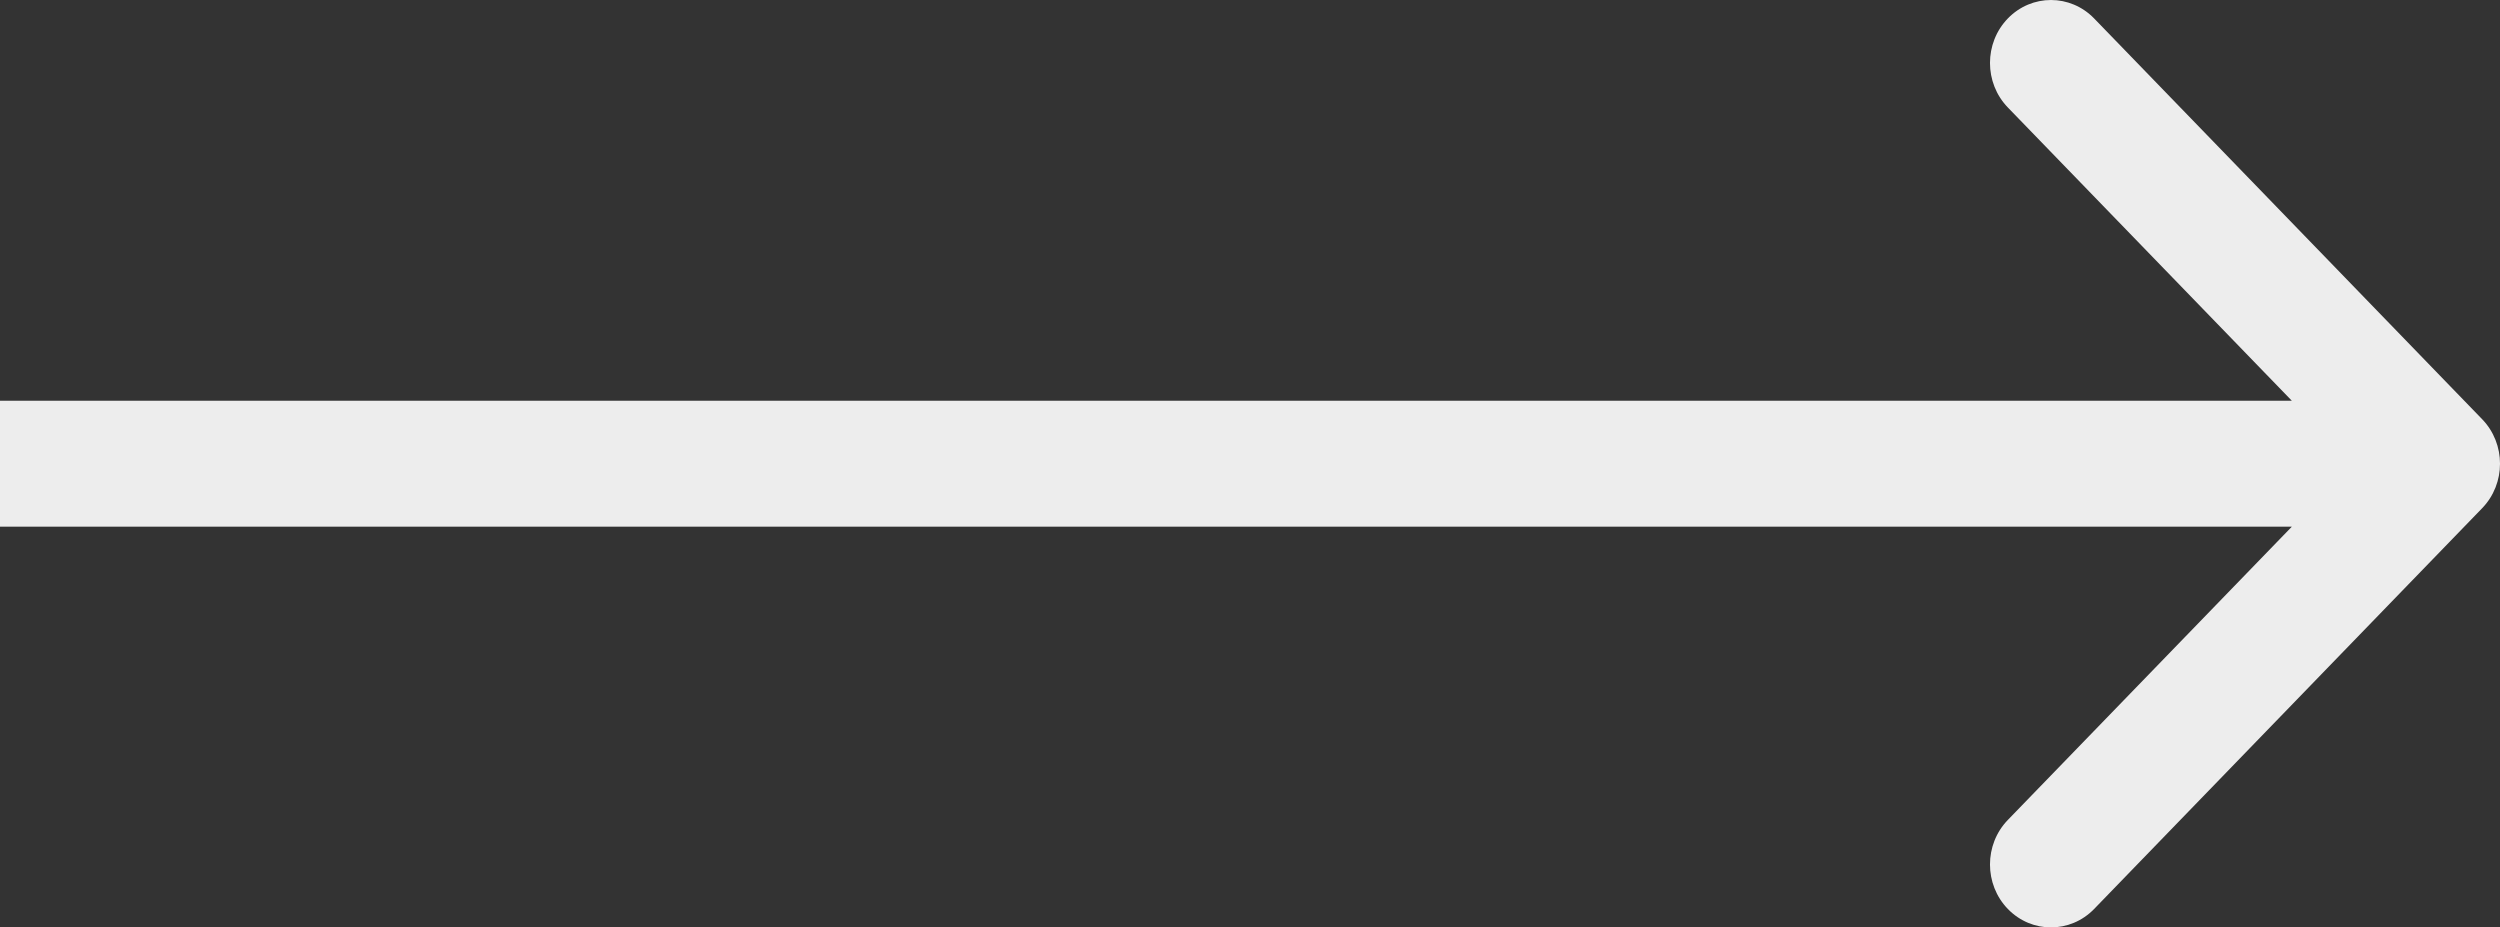 <?xml version="1.0" encoding="UTF-8"?> <svg xmlns="http://www.w3.org/2000/svg" width="62" height="23" viewBox="0 0 62 23" fill="none"><rect x="0" y="0" width="62" height="23" fill="#333333" stroke="none"/> <path fill-rule="evenodd" clip-rule="evenodd" d="M51.934 0.457L61.557 10.396C62.148 11.006 62.148 11.994 61.557 12.604L51.934 22.543C51.343 23.152 50.386 23.152 49.795 22.543C49.204 21.933 49.204 20.944 49.795 20.334L56.837 13.062L-1.14189e-06 13.062L-8.68837e-07 9.938L56.837 9.938L49.795 2.666C49.204 2.056 49.204 1.067 49.795 0.457C50.386 -0.152 51.343 -0.152 51.934 0.457Z" fill="#EDEDED"></path> </svg> 